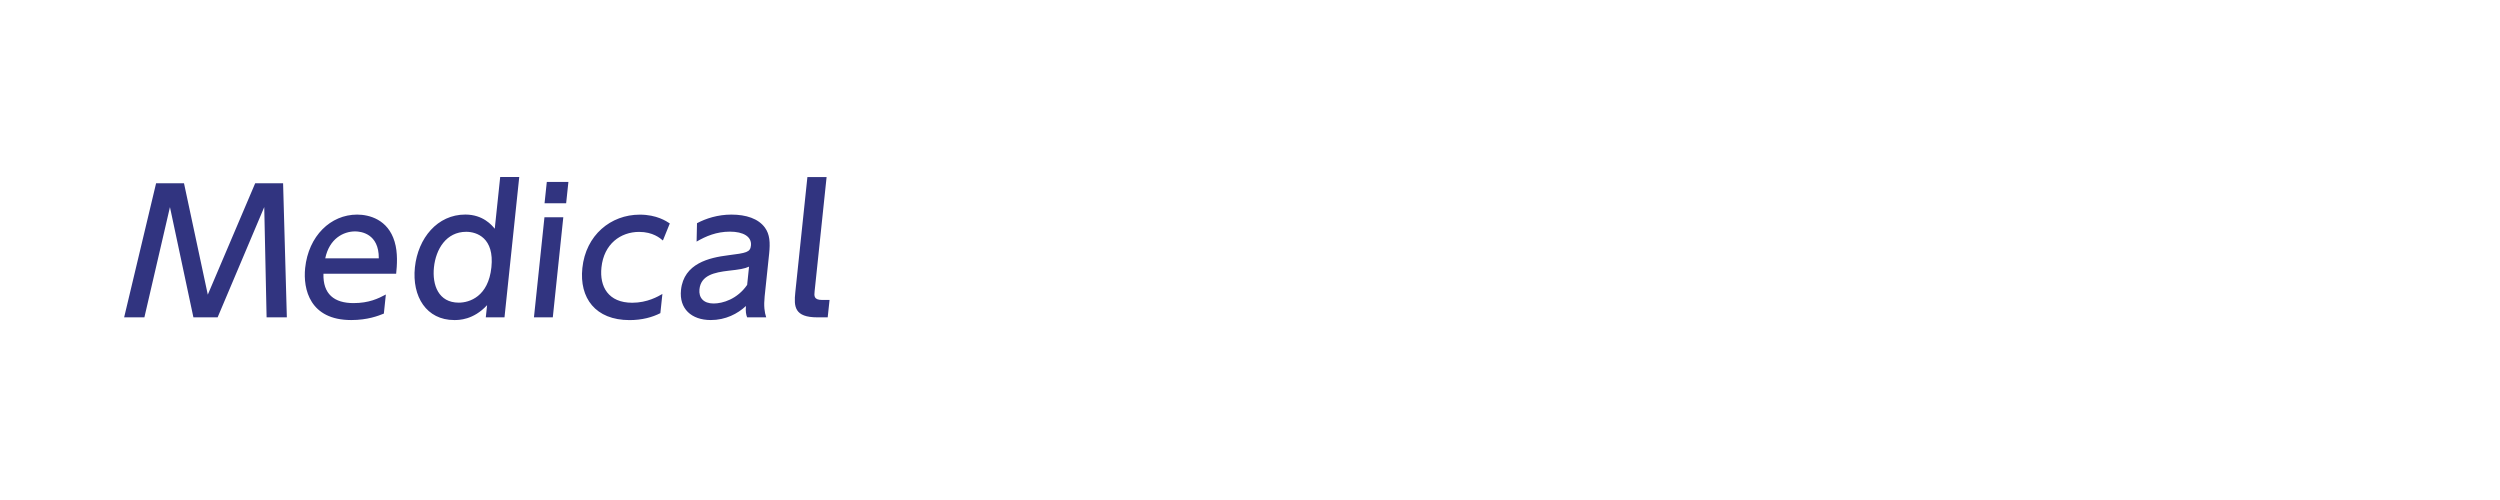 <?xml version="1.0" encoding="UTF-8"?><svg id="_イヤー_1" xmlns="http://www.w3.org/2000/svg" viewBox="0 0 500 100"><defs><style>.cls-1{fill:#313480;}</style></defs><path class="cls-1" d="M43.54,63.46h-4.86l-4.69-22.04-5.11,22.04h-4.05l6.39-26.81h5.58l4.76,22.28,9.48-22.28h5.58l.75,26.81h-4.05l-.47-22.04-9.32,22.04Zm21.15-8.72c-.12,4.09,2.17,5.88,6.01,5.88,3.09,0,4.96-.91,6.47-1.72l-.4,3.82c-1.1,.44-3.23,1.29-6.53,1.29-8.26,0-9.65-6.15-9.21-10.41,.67-6.42,5.1-10.68,10.4-10.68,2.38,0,6.16,.95,7.49,5.41,.68,2.23,.48,4.8,.31,6.42h-14.55Zm11.07-3.08c.04-4.94-3.58-5.38-4.74-5.38-2.35,0-5.15,1.45-5.97,5.38h10.71Zm21.66,9.37c-2.76,2.98-5.65,2.98-6.57,2.98-5.54,0-8.48-4.67-7.87-10.55,.62-5.85,4.51-10.55,10.08-10.55,3.54,0,5.32,2.13,5.89,2.84l1.09-10.35h3.81l-2.95,28.06h-3.74l.26-2.43Zm-4.17-14.67c-4.01,0-6.08,3.48-6.46,7.1-.37,3.52,.89,7.07,4.97,7.07,2.14,0,5.91-1.22,6.52-7.07,.62-5.88-2.93-7.1-5.03-7.1Zm17.31,17.11h-3.77l2.1-20.02h3.77l-2.1,20.02Zm2.67-22.82h-4.32l.45-4.26h4.32l-.45,4.26Zm18.84,21.98c-1.58,.81-3.65,1.39-6.16,1.39-6.83,0-10.07-4.43-9.44-10.41,.69-6.59,5.68-10.68,11.49-10.68,3.4,0,5.33,1.32,6,1.76l-1.38,3.41c-.56-.47-2-1.72-4.75-1.72-3.71,0-7.05,2.4-7.54,7.1-.41,3.85,1.37,7.07,6.16,7.07,3.03,0,5.2-1.28,6.03-1.76l-.41,3.85Zm7.33-17.99c1.8-.95,4.16-1.72,6.88-1.72,2.96,0,5.39,.81,6.7,2.6,.98,1.35,1.08,2.98,.85,5.21l-.9,8.55c-.2,1.93-.03,3.18,.31,4.19h-3.81c-.22-.51-.34-1.25-.24-2.27-1.66,1.55-4.07,2.81-7.03,2.81-3.88,0-6.36-2.27-5.96-6.02,.56-5.34,5.71-6.46,9.4-6.93,3.72-.47,4.45-.61,4.59-1.96,.18-1.76-1.51-2.77-4.2-2.77s-4.82,.91-6.67,1.99l.08-3.69Zm10.41,8.69c-.89,.41-1.93,.58-4.06,.81-2.89,.34-5.57,.91-5.86,3.72-.17,1.66,.79,2.84,2.83,2.84,1.84,0,4.75-.88,6.71-3.72l.38-3.65Zm15.73,10.14h-2.04c-4.62,0-4.74-2.13-4.44-5l2.42-23.06h3.84l-2.4,22.86c-.09,.88-.18,1.72,1.49,1.72h1.5l-.37,3.48Z"/></svg>